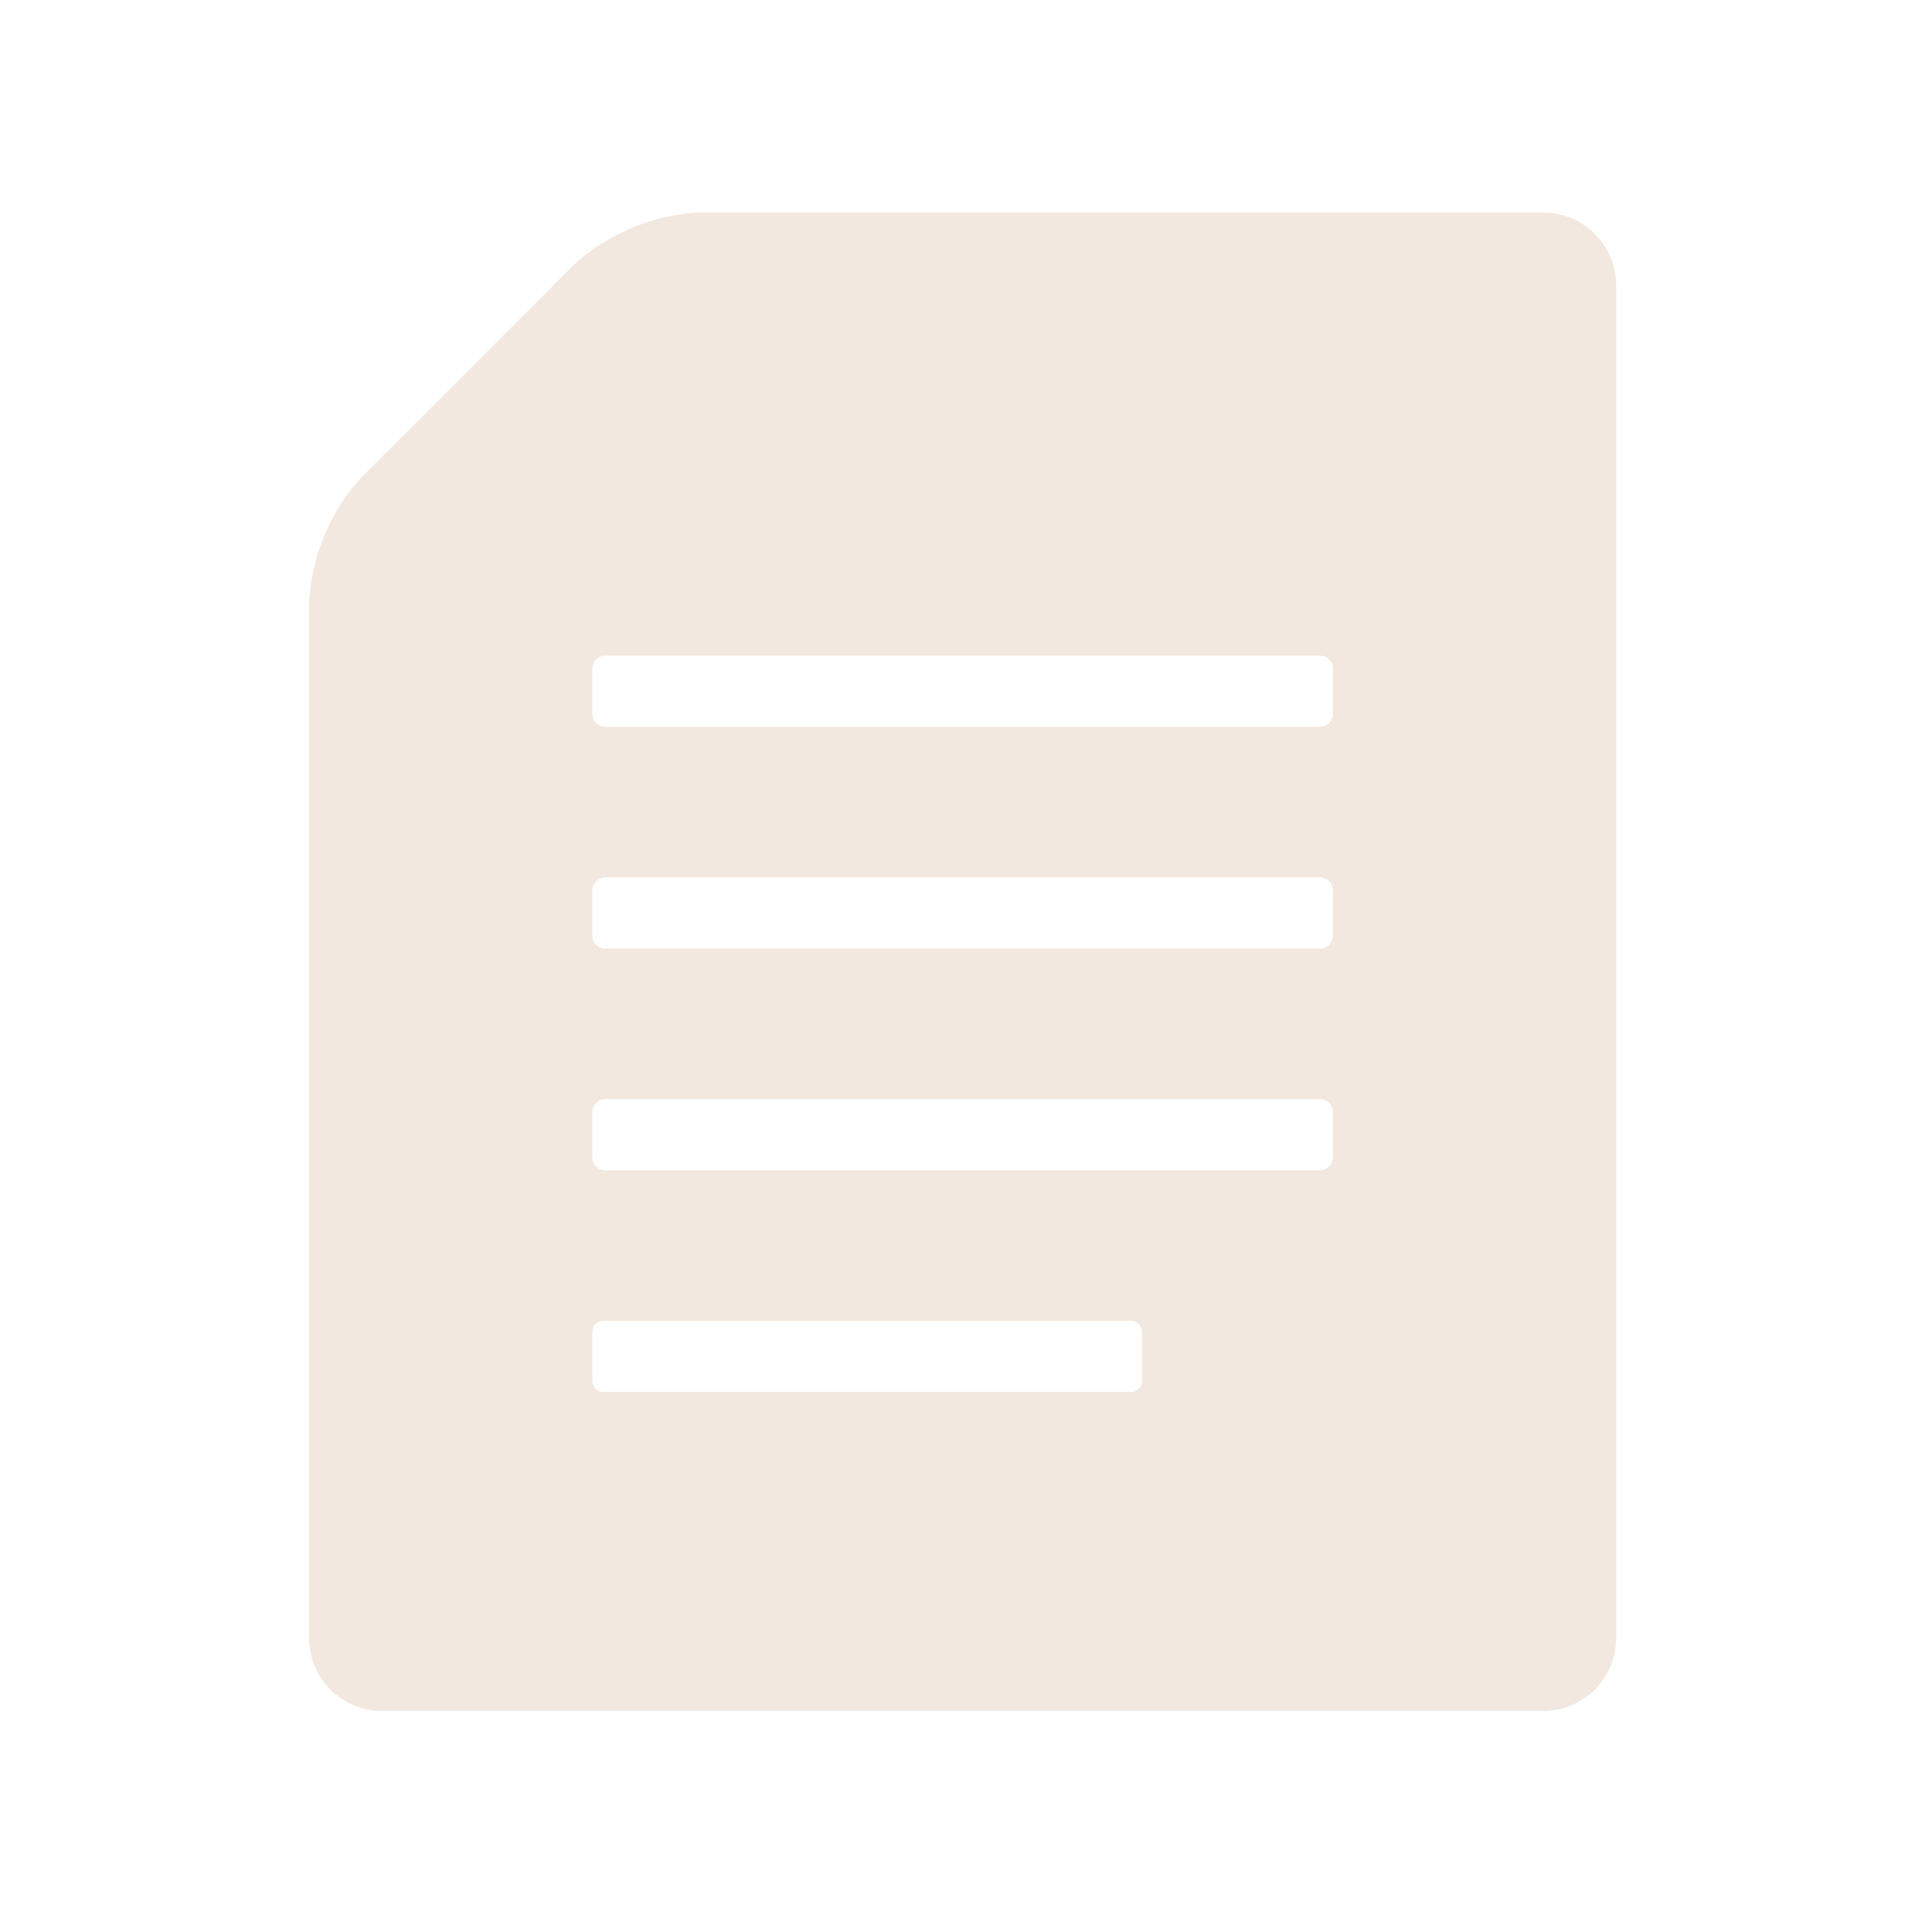 <svg xmlns="http://www.w3.org/2000/svg" width="200" height="200" viewBox="0 0 200 200"><g transform="translate(-2486 -1447)"><rect width="200" height="200" transform="translate(2486 1447)" fill="none"/><g transform="translate(2485.297 1469)"><path d="M160.489,0H73.048A20.918,20.918,0,0,0,60.216,5.315l-22.2,22.2A20.916,20.916,0,0,0,32.7,40.345V147.6a7.539,7.539,0,0,0,7.517,7.517H160.49a7.539,7.539,0,0,0,7.517-7.517V7.517A7.54,7.54,0,0,0,160.489,0ZM118.92,120.945a1.151,1.151,0,0,1-1.151,1.151H63.177a1.151,1.151,0,0,1-1.151-1.151v-5.062a1.151,1.151,0,0,1,1.151-1.151h54.592a1.151,1.151,0,0,1,1.151,1.151Zm19.763-23.137a1.336,1.336,0,0,1-1.336,1.336H63.362a1.336,1.336,0,0,1-1.336-1.336V93.117a1.336,1.336,0,0,1,1.336-1.335h73.985a1.336,1.336,0,0,1,1.336,1.335v4.692Zm0-22.951a1.336,1.336,0,0,1-1.336,1.335H63.362a1.336,1.336,0,0,1-1.336-1.335V70.166a1.336,1.336,0,0,1,1.336-1.336h73.985a1.336,1.336,0,0,1,1.336,1.336v4.692Zm0-22.951a1.336,1.336,0,0,1-1.336,1.335H63.362a1.336,1.336,0,0,1-1.336-1.335V47.214a1.336,1.336,0,0,1,1.336-1.336h73.985a1.336,1.336,0,0,1,1.336,1.336v4.692Z" transform="translate(0)" fill="#f2e8df"/></g></g></svg>